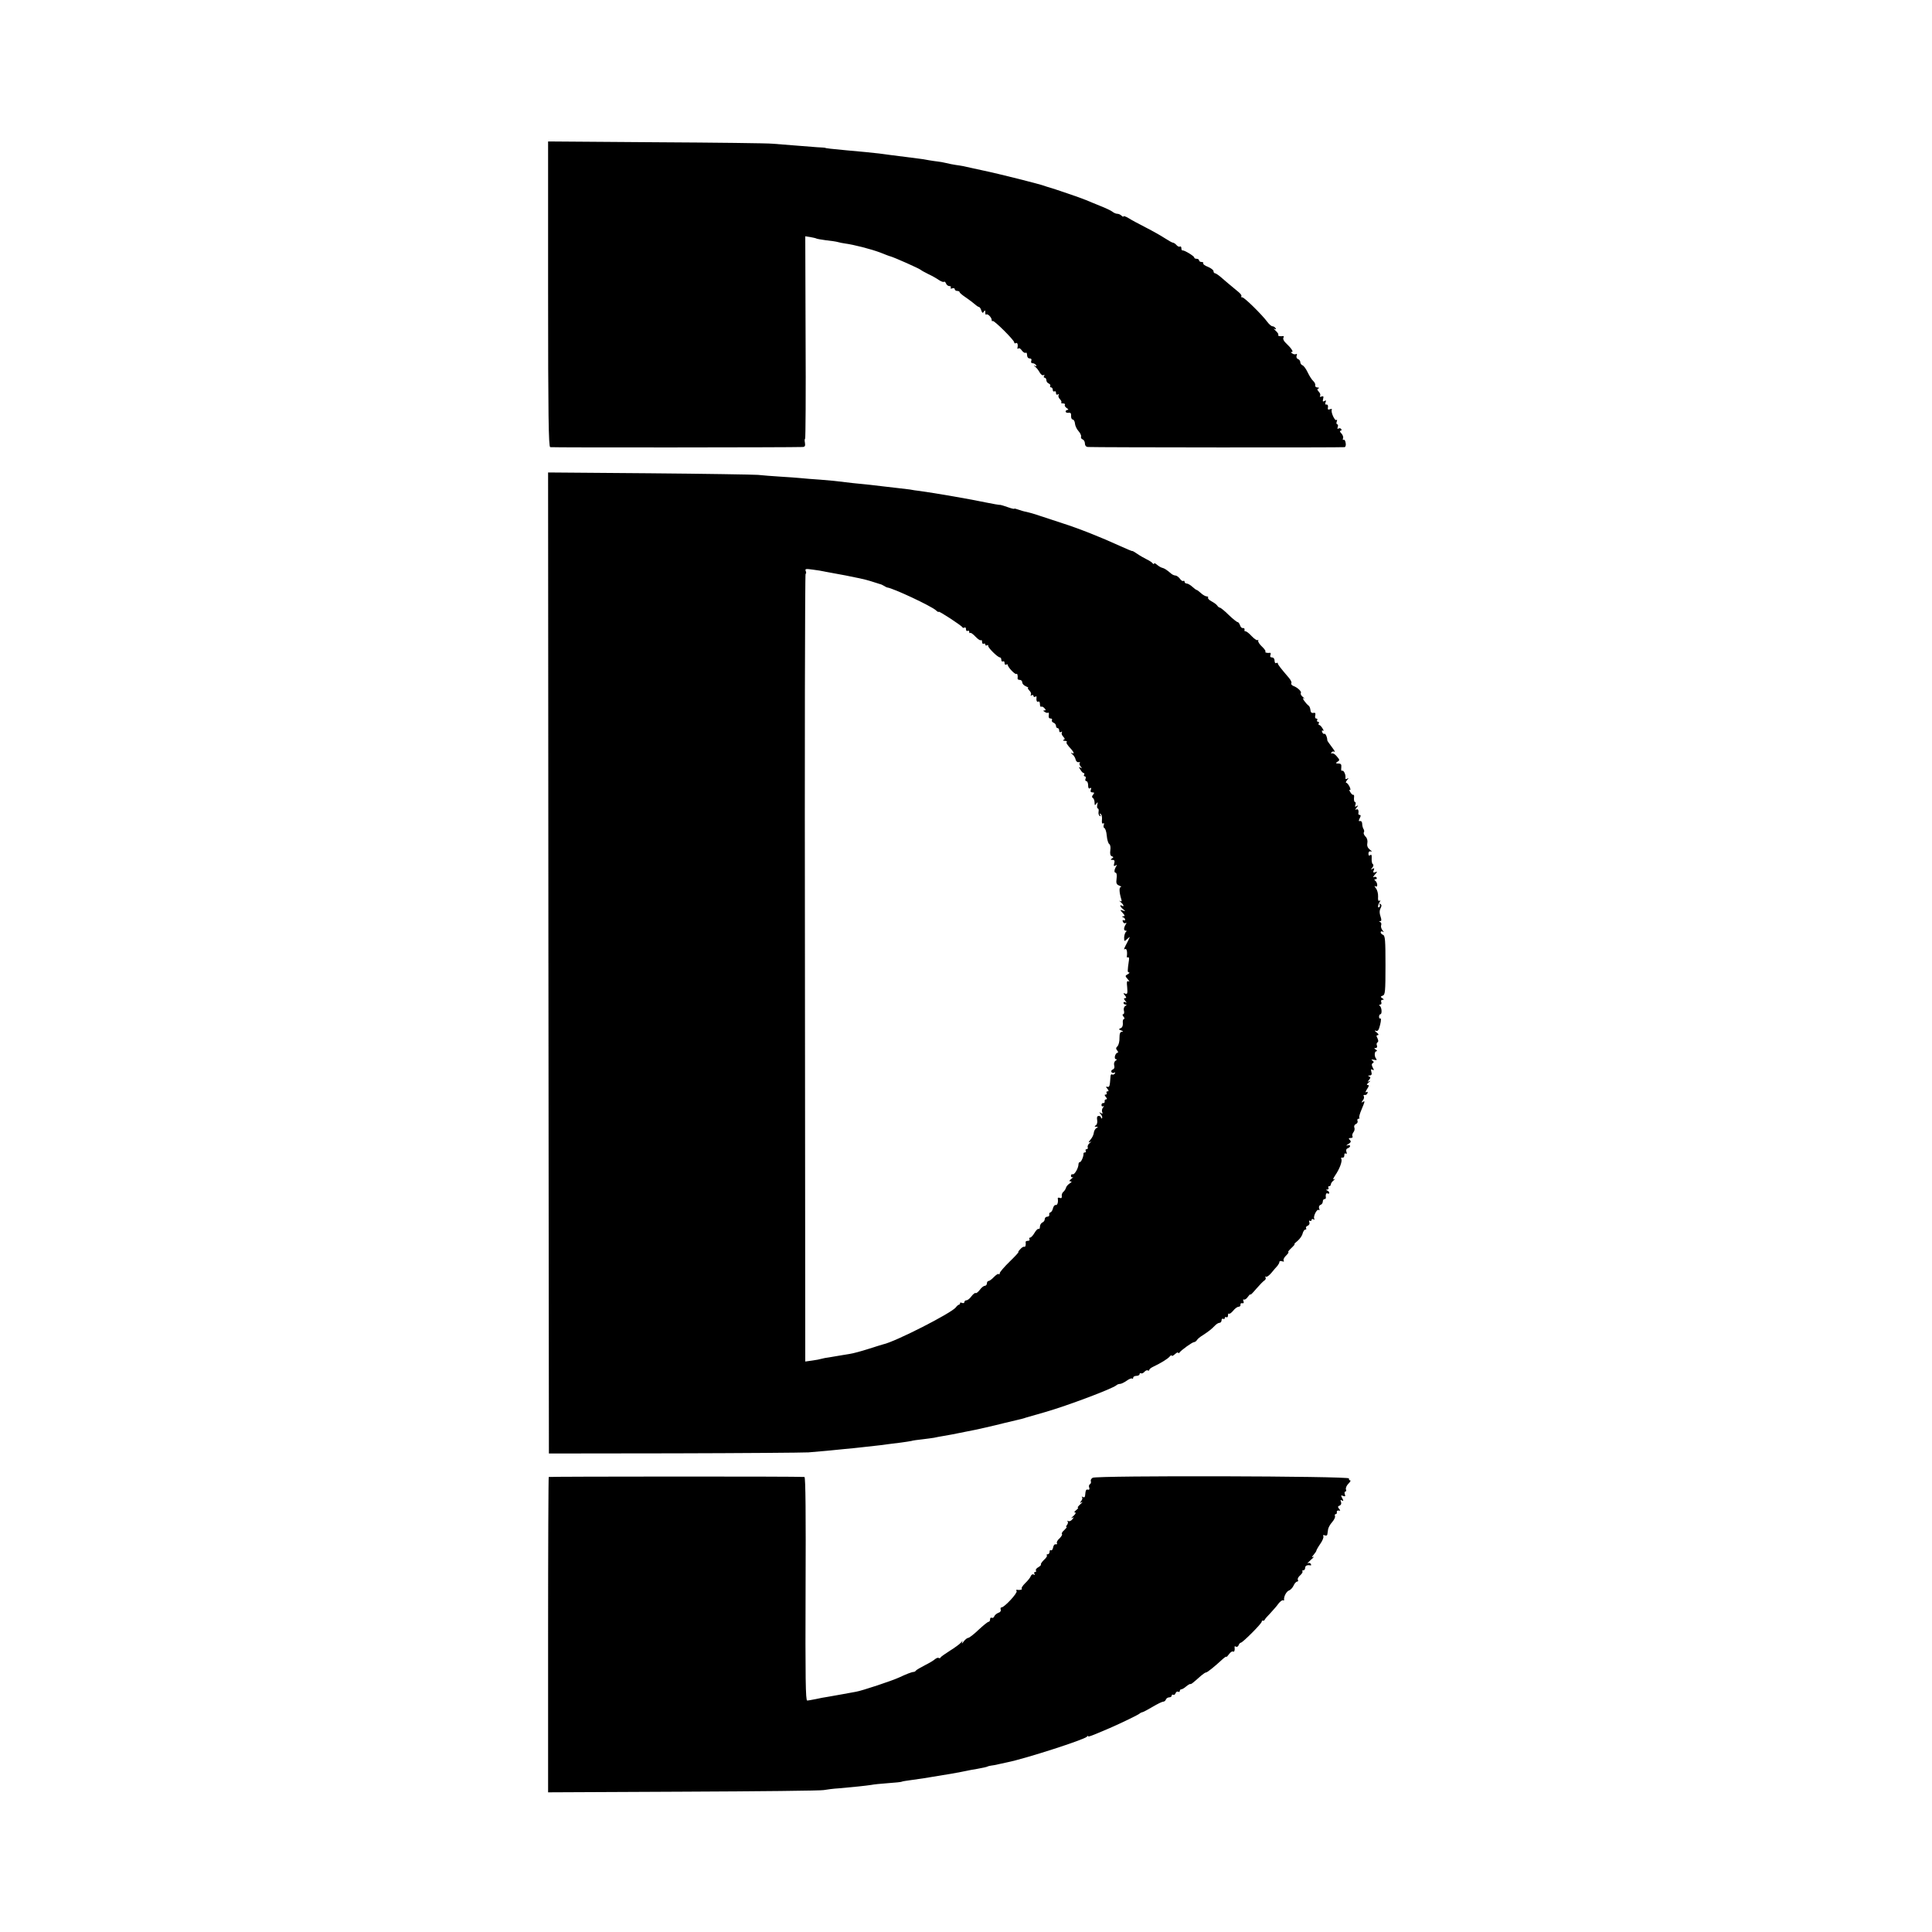 <?xml version="1.0" standalone="no"?>
<!DOCTYPE svg PUBLIC "-//W3C//DTD SVG 20010904//EN"
 "http://www.w3.org/TR/2001/REC-SVG-20010904/DTD/svg10.dtd">
<svg version="1.0" xmlns="http://www.w3.org/2000/svg"
 width="1202pt" height="1202pt" viewBox="0 0 1202 1202"
 preserveAspectRatio="xMidYMid meet">
<g transform="translate(0,1202) scale(0.1,-0.1)"
fill="#000000" stroke="none">
<path d="M3410 10191 c0 -750 3 -950 13 -953 10 -3 1507 -2 1571 1 14 1 17 7
14 26 -3 14 -2 25 1 25 3 0 5 284 3 630 l-2 630 32 -5 c17 -3 34 -7 37 -9 3
-2 31 -7 61 -11 30 -3 63 -8 73 -11 10 -3 30 -7 45 -9 53 -7 159 -34 218 -56
32 -13 61 -24 64 -24 25 -7 181 -76 190 -85 3 -3 23 -14 45 -25 22 -10 52 -27
66 -37 14 -9 29 -15 32 -11 4 3 9 -2 13 -11 3 -9 13 -16 21 -16 8 0 11 -4 8
-10 -3 -6 1 -7 9 -4 9 3 16 1 16 -5 0 -6 7 -11 15 -11 8 0 15 -3 15 -7 0 -5
17 -19 38 -33 20 -14 46 -33 56 -42 11 -10 23 -18 27 -18 4 0 11 -10 14 -21 6
-17 9 -19 16 -8 7 11 9 10 9 -5 0 -11 3 -17 6 -13 8 8 34 -18 34 -34 0 -7 3
-10 6 -6 7 7 134 -119 134 -133 0 -6 5 -8 10 -5 10 6 15 -9 10 -30 -1 -5 2 -7
6 -3 4 5 14 -1 21 -12 8 -11 19 -18 24 -15 5 4 9 -3 9 -14 0 -13 7 -21 16 -21
10 0 14 -6 10 -15 -3 -9 0 -15 9 -15 7 0 17 -5 21 -12 5 -7 2 -9 -7 -4 -8 5
-8 2 2 -6 9 -7 21 -23 28 -36 7 -12 17 -20 23 -16 7 4 8 3 4 -4 -4 -7 -2 -12
3 -12 6 0 11 -7 11 -15 0 -9 7 -18 15 -21 8 -4 12 -10 9 -15 -3 -5 0 -9 5 -9
6 0 11 -7 11 -16 0 -8 5 -12 10 -9 6 3 10 -1 10 -10 0 -10 5 -13 12 -9 6 4 8
3 4 -4 -3 -6 0 -17 8 -25 8 -8 12 -17 9 -21 -4 -3 1 -6 11 -6 9 0 15 -4 11 -9
-3 -6 3 -14 12 -20 10 -6 12 -11 6 -11 -7 0 -13 -5 -13 -10 0 -6 8 -10 18 -8
12 2 17 -3 16 -19 -1 -13 4 -23 10 -23 6 0 13 -11 14 -25 1 -14 11 -35 22 -47
11 -12 18 -28 16 -34 -3 -7 2 -15 10 -18 8 -3 14 -15 14 -26 0 -12 7 -20 18
-21 56 -3 1589 -4 1598 -1 6 2 9 14 6 27 -2 14 -8 22 -13 19 -5 -3 -6 1 -3 9
3 8 -2 22 -11 31 -9 9 -11 16 -5 16 6 0 8 5 5 10 -4 6 -11 7 -17 4 -7 -5 -9
-1 -5 9 3 10 2 17 -3 17 -5 0 -7 8 -3 18 3 9 2 14 -2 9 -10 -9 -37 51 -29 64
3 5 -2 6 -11 3 -12 -5 -16 -2 -13 12 2 11 -2 18 -9 17 -8 -2 -10 4 -6 14 5 12
3 14 -7 8 -10 -6 -12 -3 -8 13 4 16 2 19 -10 15 -9 -4 -13 -2 -9 4 4 6 0 18
-8 26 -11 12 -12 17 -2 20 7 3 4 6 -6 6 -10 1 -17 7 -14 14 2 6 -4 19 -13 27
-9 8 -24 32 -34 53 -10 21 -24 41 -32 44 -8 3 -14 12 -14 19 0 8 -6 17 -14 20
-9 3 -12 12 -9 21 4 9 2 14 -3 10 -6 -3 -16 -2 -24 4 -10 6 -11 9 -3 9 13 0
-3 24 -41 60 -10 10 -15 23 -11 29 3 7 3 11 -2 10 -18 -3 -36 1 -30 7 3 4 -4
15 -16 26 -12 11 -16 16 -8 12 9 -5 12 -3 7 4 -4 7 -13 12 -19 12 -7 0 -21 12
-32 27 -33 45 -143 153 -156 153 -7 0 -9 3 -6 6 4 4 -3 15 -16 26 -52 43 -89
74 -114 96 -14 12 -30 22 -34 22 -5 0 -9 6 -9 13 0 7 -16 19 -35 27 -19 7 -32
17 -29 22 3 4 -2 8 -10 8 -9 0 -16 5 -16 10 0 6 -7 10 -15 10 -8 0 -15 3 -15
8 0 9 -62 46 -72 44 -5 -1 -8 5 -8 14 0 8 -4 13 -9 10 -5 -3 -14 1 -21 9 -7 8
-17 15 -22 15 -5 0 -28 13 -51 28 -23 15 -76 45 -117 66 -41 21 -90 47 -107
58 -18 11 -33 16 -33 12 0 -4 -5 -3 -12 4 -7 7 -19 12 -27 12 -8 0 -22 6 -30
13 -9 7 -43 23 -76 36 -33 13 -73 30 -90 37 -27 12 -207 73 -230 79 -5 1 -17
5 -25 8 -25 10 -281 75 -387 97 -54 12 -107 23 -118 26 -11 2 -33 6 -50 8 -16
2 -43 8 -60 12 -16 4 -39 8 -50 9 -11 1 -36 5 -55 8 -19 4 -51 9 -70 11 -33 4
-99 13 -165 21 -16 2 -50 7 -75 10 -25 3 -63 7 -85 9 -22 2 -76 7 -120 11 -88
8 -130 13 -130 15 0 1 -22 3 -50 4 -27 2 -90 7 -140 11 -49 4 -112 9 -140 11
-27 3 -353 7 -722 9 l-673 5 0 -949z"/>
<path d="M3412 6029 l3 -3052 775 1 c426 1 804 4 840 6 36 3 88 8 115 10 28 3
77 8 110 11 33 3 78 7 100 10 22 2 63 7 90 10 28 3 64 7 80 10 17 2 53 7 80
10 28 4 57 8 65 10 8 3 38 7 66 10 28 3 61 8 75 10 13 3 39 8 58 11 41 7 68
12 101 19 14 3 36 7 50 10 42 7 172 37 230 52 30 7 66 16 80 19 14 3 39 9 55
15 17 5 68 20 115 33 143 41 420 146 445 167 5 5 15 9 23 9 8 0 26 9 42 20 15
11 30 17 34 13 3 -3 6 -1 6 5 0 7 9 12 20 12 11 0 20 5 20 11 0 5 4 8 9 5 5
-3 14 1 21 9 7 8 16 12 21 9 5 -3 9 -2 9 3 0 4 10 13 23 19 54 26 92 50 104
64 7 8 13 11 13 6 0 -5 9 -1 20 9 11 10 20 14 20 9 0 -5 4 -4 8 1 12 16 80 65
91 65 5 0 14 6 18 13 4 7 21 21 38 31 36 24 52 36 73 58 9 10 22 18 29 18 7 0
13 7 13 16 0 8 5 12 10 9 6 -3 10 -1 10 5 0 6 5 8 10 5 6 -3 10 2 10 11 0 10
3 14 6 11 4 -3 15 5 26 18 11 14 26 25 34 25 8 0 13 6 12 13 -2 6 3 11 11 9 9
-2 11 3 7 13 -3 9 -2 13 3 10 5 -3 17 5 25 17 9 12 16 19 16 14 0 -4 16 12 36
36 20 23 43 47 50 51 8 5 11 13 8 19 -4 6 -3 8 3 5 5 -3 20 8 34 25 13 16 30
36 37 43 6 8 12 18 12 24 0 6 7 7 17 4 10 -4 14 -2 9 5 -3 6 4 20 16 31 12 12
18 21 13 21 -4 0 4 11 19 25 15 14 24 25 20 25 -4 0 5 9 19 20 13 11 28 31 31
45 4 14 11 25 17 25 6 0 8 4 5 9 -3 5 1 12 10 15 9 4 14 13 10 22 -3 8 -2 12
4 9 6 -3 10 -1 10 5 0 6 5 8 12 4 6 -4 8 -3 5 3 -9 14 17 65 28 55 5 -4 6 1 2
10 -3 9 0 19 9 22 8 3 14 12 14 21 0 8 5 15 10 15 6 0 9 3 9 8 -3 19 2 33 11
27 6 -3 10 -2 10 4 0 5 -6 12 -12 14 -10 4 -10 6 0 6 7 1 10 6 7 11 -3 6 -1
10 4 10 6 0 11 5 11 11 0 7 8 18 18 26 9 8 10 11 3 7 -10 -5 -8 2 5 22 28 40
47 91 39 104 -3 6 -1 9 7 8 7 -2 12 5 12 14 -1 10 3 15 9 11 6 -4 8 0 4 11 -4
10 -1 19 8 22 21 8 19 25 -2 18 -10 -3 -8 0 5 8 17 11 20 16 10 26 -9 9 -8 12
6 12 9 0 14 5 11 10 -4 6 -1 17 5 25 7 8 10 22 6 30 -3 9 1 18 10 22 8 3 13
12 10 19 -3 8 0 14 6 14 6 0 9 3 5 6 -3 3 3 26 14 51 22 53 23 57 7 47 -9 -6
-9 -3 0 9 8 9 11 21 7 27 -4 6 -1 9 6 8 6 -2 14 3 17 11 3 9 0 11 -8 6 -7 -4
-4 4 5 19 13 19 14 26 4 26 -8 0 -5 6 7 16 10 8 12 12 4 8 -13 -7 -13 -5 -2 8
10 13 10 17 0 21 -9 4 -7 6 4 6 11 1 15 7 10 23 -4 15 -2 19 7 13 10 -6 11 -3
2 13 -8 15 -8 23 0 28 8 4 7 9 -2 16 -10 7 -8 8 9 5 17 -4 21 -2 14 6 -13 16
-11 47 2 47 6 0 4 5 -4 10 -12 7 -12 10 -1 10 7 0 11 6 8 15 -4 8 -2 17 3 20
7 4 6 13 0 26 -8 14 -7 19 2 19 8 1 5 7 -7 17 -14 10 -15 14 -4 10 12 -4 18 5
26 39 6 24 6 41 2 38 -5 -3 -9 2 -9 10 0 9 4 16 8 16 12 0 9 43 -3 52 -6 5 -5
8 2 8 7 0 10 7 7 15 -4 9 0 15 7 15 11 0 11 2 -1 10 -12 8 -12 10 3 16 15 5
17 25 17 189 0 153 -2 184 -15 189 -8 3 -15 10 -15 16 0 6 6 8 13 4 8 -6 8 -3
-2 9 -7 9 -11 23 -8 31 3 8 1 17 -6 20 -9 3 -9 5 0 5 9 1 9 9 2 30 -7 21 -7
36 0 50 8 14 8 22 -1 27 -6 4 -8 3 -4 -4 3 -6 2 -13 -3 -16 -11 -7 -9 13 3 33
6 9 5 12 -2 7 -6 -4 -10 6 -8 26 1 18 -5 42 -14 52 -10 13 -10 17 -2 12 16
-10 13 25 -3 36 -6 5 -5 8 3 8 7 0 10 5 7 10 -4 6 -12 7 -18 3 -7 -3 -3 4 7
16 17 19 17 21 3 15 -13 -5 -16 -2 -10 12 5 13 3 15 -8 9 -12 -7 -12 -6 -1 7
8 10 9 19 3 22 -5 3 -8 19 -7 36 1 20 -1 26 -9 20 -7 -6 -11 -3 -11 9 0 12 6
17 16 14 8 -3 5 2 -6 10 -15 12 -20 24 -17 41 3 15 -1 32 -11 41 -9 9 -14 21
-11 26 4 5 3 15 -2 22 -4 6 -8 21 -8 32 0 11 -6 19 -13 17 -10 -2 -10 2 -2 18
7 13 7 20 0 20 -5 0 -9 3 -9 8 4 21 -2 32 -13 26 -8 -5 -7 0 2 11 12 15 12 17
1 10 -11 -6 -13 -4 -8 8 3 10 2 17 -2 17 -5 0 -8 11 -7 25 2 13 0 23 -3 20 -4
-2 -13 5 -20 17 -7 11 -8 17 -3 14 6 -3 5 5 -1 19 -7 14 -16 25 -21 25 -5 0
-2 8 5 17 11 13 11 15 1 9 -9 -5 -13 -3 -11 5 3 20 -12 50 -21 44 -5 -3 -7 6
-5 20 2 20 -2 25 -19 25 -15 0 -17 3 -8 9 19 11 19 13 -3 38 -10 12 -23 19
-28 16 -6 -3 -7 -1 -3 6 4 6 12 8 19 4 6 -3 -2 10 -17 30 -15 20 -28 38 -28
41 0 20 -12 45 -18 41 -4 -3 -11 2 -14 11 -3 9 -2 12 5 8 6 -3 5 3 -3 15 -7
12 -16 21 -21 21 -4 0 -5 5 -2 10 3 6 1 10 -5 10 -6 0 -8 5 -5 10 3 6 1 10 -6
10 -6 0 -9 8 -6 19 3 14 0 19 -12 16 -11 -2 -17 4 -18 18 -1 11 -6 23 -10 26
-19 14 -47 54 -33 47 8 -4 7 -1 -4 8 -10 8 -16 19 -13 24 7 9 -19 35 -47 45
-9 4 -15 11 -12 16 4 5 -3 20 -14 33 -54 63 -70 84 -70 91 0 5 -4 5 -10 2 -5
-3 -10 3 -10 14 0 13 -7 21 -16 21 -10 0 -14 6 -10 15 3 8 2 14 -2 14 -17 -3
-35 2 -29 7 3 3 -6 17 -21 31 -15 14 -26 30 -24 37 2 6 0 8 -3 4 -4 -4 -21 7
-38 25 -16 18 -34 31 -39 30 -4 -2 -7 3 -5 10 1 6 -3 11 -10 10 -6 -2 -15 6
-18 17 -4 11 -10 20 -15 20 -5 0 -30 20 -56 45 -25 25 -50 45 -55 45 -4 0 -12
6 -16 13 -4 6 -20 18 -35 26 -15 8 -25 18 -22 23 3 4 -1 8 -9 8 -7 0 -23 9
-35 20 -12 11 -24 20 -27 20 -3 0 -15 9 -27 20 -12 11 -28 20 -35 20 -7 0 -13
5 -13 11 0 5 -4 8 -8 5 -5 -3 -15 4 -22 15 -8 10 -20 19 -28 19 -7 0 -20 6
-27 13 -26 22 -41 32 -55 35 -8 2 -23 11 -32 19 -10 9 -18 12 -18 7 0 -5 -4
-4 -8 1 -4 6 -20 17 -37 25 -16 8 -43 23 -60 35 -16 11 -30 19 -30 17 0 -2
-36 13 -80 33 -111 51 -254 108 -355 140 -47 15 -111 36 -143 47 -31 11 -68
21 -82 24 -13 2 -36 9 -50 14 -14 5 -25 8 -25 5 0 -2 -18 2 -40 10 -22 8 -43
14 -45 14 -6 -1 -51 7 -95 16 -78 17 -313 58 -409 71 -19 2 -46 6 -60 9 -14 2
-48 6 -76 9 -27 3 -70 8 -95 11 -49 6 -91 11 -185 20 -33 4 -71 8 -85 10 -14
2 -65 7 -115 11 -49 3 -106 8 -125 10 -19 2 -75 6 -125 9 -49 3 -112 8 -140
11 -27 2 -332 7 -678 10 l-627 5 2 -3052z m1718 2435 c14 -2 72 -14 130 -24
58 -11 128 -26 155 -35 28 -9 55 -17 60 -19 6 -1 17 -6 25 -11 8 -5 17 -10 20
-10 38 -5 271 -114 303 -142 9 -9 17 -13 17 -9 0 7 143 -86 148 -97 2 -4 8 -5
13 -1 5 3 9 -2 9 -11 0 -9 5 -13 10 -10 6 3 10 1 10 -6 0 -7 3 -10 6 -7 3 4
18 -7 33 -23 15 -16 31 -26 34 -22 4 3 7 -1 7 -11 0 -9 5 -14 10 -11 6 3 10 1
10 -5 0 -6 5 -8 10 -5 6 4 9 2 8 -3 -3 -10 59 -72 73 -72 5 0 9 -7 9 -16 0 -8
5 -12 10 -9 6 3 10 -1 10 -10 0 -9 5 -13 10 -10 6 3 10 3 10 -2 0 -14 47 -63
54 -56 5 6 10 -12 7 -29 0 -5 6 -8 14 -8 8 0 15 -7 15 -15 0 -9 10 -20 23 -25
12 -5 18 -9 14 -9 -5 -1 -1 -8 7 -17 9 -8 13 -20 10 -26 -4 -7 -2 -8 4 -4 7 4
12 2 12 -4 0 -6 5 -8 10 -5 6 4 10 3 9 -2 -3 -20 2 -34 11 -28 6 3 10 -3 10
-15 0 -12 3 -19 8 -17 4 3 13 -1 20 -9 10 -11 10 -14 0 -14 -9 0 -9 -3 2 -9 8
-6 17 -8 21 -5 5 2 6 -5 4 -16 -2 -13 1 -20 11 -20 8 0 12 -5 9 -10 -3 -6 1
-13 9 -16 9 -3 16 -12 16 -20 0 -8 5 -14 10 -14 6 0 10 -7 10 -16 0 -9 5 -12
12 -8 6 4 8 3 4 -4 -3 -6 1 -17 9 -25 11 -12 12 -17 2 -20 -6 -3 -3 -6 7 -6
11 -1 17 -4 13 -7 -5 -6 0 -15 31 -49 6 -7 12 -16 12 -20 0 -3 -6 -3 -12 0 -7
4 -6 0 3 -7 9 -7 19 -22 21 -33 2 -11 11 -19 19 -17 8 2 11 0 7 -4 -4 -4 -2
-14 5 -22 10 -13 9 -14 -1 -8 -11 7 -11 4 0 -13 7 -12 16 -21 21 -21 4 0 5 -4
2 -10 -3 -5 -2 -10 4 -10 6 0 8 -7 5 -15 -4 -8 -1 -15 5 -15 6 0 11 -12 11
-26 0 -17 4 -23 12 -18 8 5 9 2 5 -9 -4 -12 -1 -17 10 -17 12 0 13 -3 4 -14
-8 -10 -9 -16 -1 -21 5 -3 10 -16 10 -28 0 -18 2 -20 11 -7 9 12 10 11 6 -7
-3 -13 -1 -23 3 -23 5 0 7 -9 5 -20 -2 -11 1 -23 7 -26 7 -5 8 -2 3 6 -5 9 -4
11 3 6 6 -4 10 -20 8 -36 -2 -19 1 -27 7 -23 6 4 8 0 4 -10 -3 -9 -1 -17 4
-19 6 -2 13 -23 15 -48 2 -24 9 -47 15 -51 7 -4 10 -21 7 -39 -3 -22 0 -34 9
-37 12 -5 12 -7 1 -14 -10 -7 -9 -9 4 -9 12 0 15 -6 10 -22 -4 -16 -2 -19 8
-13 10 6 11 4 4 -6 -12 -20 -14 -39 -2 -39 5 0 8 -16 5 -36 -4 -29 -1 -37 17
-44 11 -5 16 -9 9 -9 -11 -1 -10 -31 3 -75 5 -13 2 -17 -7 -12 -8 4 -6 1 4 -7
18 -15 24 -32 7 -22 -17 10 -11 -7 8 -22 16 -14 16 -14 -2 -8 -19 6 -19 5 -1
-15 14 -15 15 -20 4 -21 -10 0 -11 -2 -1 -6 6 -2 12 -9 12 -14 0 -6 -4 -7 -10
-4 -6 3 -7 -1 -4 -9 3 -9 11 -13 17 -9 6 4 7 1 1 -8 -13 -21 -14 -39 -1 -39 8
0 8 -3 2 -8 -5 -4 -10 -19 -11 -34 0 -27 1 -27 19 -10 22 19 23 23 -14 -49 -7
-15 -7 -19 0 -14 10 6 16 -14 12 -44 -2 -7 2 -10 7 -7 5 3 8 -5 6 -17 -10 -69
-10 -77 0 -77 6 0 3 -5 -7 -11 -18 -10 -18 -11 0 -32 10 -11 12 -17 5 -13 -11
6 -13 -2 -9 -37 3 -38 1 -44 -12 -39 -14 5 -14 3 -2 -11 10 -13 10 -17 1 -17
-9 0 -9 -4 1 -17 10 -11 10 -14 2 -9 -7 4 -13 2 -13 -3 0 -6 6 -11 13 -11 8 0
8 -3 -2 -9 -8 -5 -12 -18 -8 -30 3 -12 0 -21 -5 -21 -6 0 -5 -6 2 -15 7 -8 8
-15 3 -15 -6 0 -9 -12 -7 -26 1 -16 -4 -28 -14 -31 -13 -6 -13 -8 4 -14 13 -5
14 -8 4 -8 -11 -1 -15 -12 -15 -38 1 -21 -5 -44 -12 -52 -11 -10 -11 -16 -2
-27 7 -8 7 -14 1 -14 -5 0 -12 -9 -15 -20 -3 -11 0 -20 6 -20 7 0 7 -4 -2 -9
-8 -5 -12 -18 -9 -29 4 -13 0 -23 -9 -26 -8 -3 -11 -10 -8 -16 4 -6 11 -7 17
-4 7 4 8 2 4 -5 -4 -6 -12 -9 -17 -6 -5 4 -10 -3 -10 -14 -4 -59 -6 -66 -19
-63 -11 3 -11 0 0 -12 9 -12 9 -16 1 -16 -7 0 -9 -4 -6 -10 3 -5 1 -10 -6 -10
-8 0 -8 -4 1 -15 9 -10 9 -15 1 -15 -6 0 -10 -6 -8 -12 1 -7 -3 -12 -9 -11 -6
1 -11 -4 -11 -12 0 -8 5 -11 11 -8 6 3 6 1 -1 -7 -6 -7 -9 -19 -6 -28 5 -11 3
-13 -8 -7 -12 8 -12 6 0 -8 8 -10 11 -20 7 -24 -3 -3 -6 -2 -6 4 0 5 -6 10
-14 10 -10 0 -13 -8 -10 -25 3 -14 -1 -29 -8 -33 -10 -7 -10 -9 2 -9 13 0 13
-2 1 -9 -8 -5 -15 -18 -16 -30 -1 -11 -10 -30 -21 -42 -12 -15 -14 -20 -4 -15
12 6 12 5 -1 -6 -9 -7 -14 -19 -12 -25 3 -7 0 -13 -7 -13 -6 0 -8 -4 -5 -10 3
-5 1 -10 -4 -10 -6 0 -11 -3 -10 -7 2 -16 -14 -53 -22 -53 -5 0 -9 -6 -9 -13
0 -24 -25 -67 -36 -63 -6 2 -11 -2 -11 -10 0 -7 5 -11 11 -8 6 3 2 -2 -8 -10
-15 -12 -16 -16 -5 -16 9 -1 7 -5 -6 -13 -11 -7 -21 -19 -23 -27 -2 -8 -9 -19
-16 -25 -7 -5 -12 -18 -10 -27 1 -11 -3 -15 -12 -11 -8 3 -14 2 -13 -3 4 -23
-2 -44 -13 -41 -6 1 -14 -8 -17 -21 -3 -13 -10 -24 -16 -25 -5 -1 -9 -7 -7
-14 2 -7 -4 -13 -13 -13 -8 0 -15 -7 -15 -15 0 -9 -7 -18 -15 -21 -8 -4 -15
-15 -15 -26 0 -10 -4 -17 -8 -14 -5 3 -16 -8 -26 -25 -9 -16 -22 -29 -27 -29
-6 0 -7 -4 -4 -10 3 -5 -1 -10 -9 -10 -9 0 -15 -3 -15 -7 3 -18 -2 -34 -8 -30
-5 2 -16 -4 -25 -15 -10 -10 -15 -18 -12 -18 4 0 -21 -27 -55 -60 -33 -32 -61
-65 -61 -71 0 -7 -3 -9 -7 -6 -3 4 -16 -5 -29 -18 -13 -14 -28 -25 -34 -25 -5
0 -10 -7 -10 -15 0 -8 -6 -15 -13 -15 -7 0 -21 -11 -31 -25 -10 -13 -22 -23
-26 -20 -4 3 -16 -7 -26 -20 -10 -14 -24 -25 -31 -25 -7 0 -13 -5 -13 -11 0
-6 -7 -9 -15 -5 -8 3 -14 2 -12 -2 1 -4 -2 -8 -6 -9 -5 -1 -14 -8 -20 -17 -28
-36 -377 -214 -452 -230 -5 -1 -46 -14 -90 -28 -44 -14 -98 -29 -120 -32 -22
-3 -52 -9 -67 -11 -16 -3 -42 -7 -59 -10 -17 -2 -38 -6 -48 -9 -9 -3 -35 -8
-58 -11 l-43 -6 -2 2451 c-2 1347 0 2450 4 2450 4 0 5 7 1 17 -6 14 0 15 43 9
27 -3 60 -9 74 -12z"/>
<path d="M3414 2831 c-2 -2 -4 -445 -4 -983 l0 -979 843 4 c463 2 856 6 872
10 17 3 59 9 95 11 83 7 168 16 200 21 14 3 61 8 105 11 44 3 82 7 85 9 3 2
26 6 50 9 59 8 120 17 145 22 10 2 37 6 60 10 22 3 74 12 115 20 41 9 86 17
100 19 30 5 65 13 65 15 0 1 9 3 20 5 11 1 32 5 48 9 15 3 39 9 55 12 110 22
482 142 494 159 4 5 8 7 8 3 0 -6 25 4 135 51 69 30 181 84 185 90 3 3 10 7
16 8 7 1 36 17 65 34 30 18 59 32 66 32 7 0 14 6 17 14 3 7 12 13 21 13 8 0
15 5 15 11 0 5 4 8 9 5 5 -3 12 1 15 10 3 8 10 12 16 9 5 -3 10 -1 10 4 0 6 4
11 10 11 5 0 19 8 30 18 11 9 23 16 25 15 5 -3 14 4 68 52 13 11 26 20 31 20
7 0 49 33 102 82 13 12 24 19 24 15 0 -3 7 4 16 16 8 12 20 20 25 17 8 -6 13
9 10 28 -1 5 3 6 9 2 5 -3 13 1 16 9 3 9 10 16 14 16 11 0 130 119 130 131 0
5 3 8 8 6 4 -1 8 1 10 5 1 4 17 23 35 41 17 19 41 45 51 60 11 14 24 23 28 21
5 -3 8 -2 7 3 -3 19 15 53 31 58 9 3 22 17 28 30 6 14 16 25 22 25 6 0 8 5 5
11 -4 5 2 18 14 28 11 10 18 21 14 25 -3 3 -1 6 5 6 7 0 12 7 12 15 0 14 12
20 33 16 5 -1 6 3 2 9 -3 6 -12 8 -18 4 -7 -3 2 6 18 21 17 14 23 23 15 19
-11 -6 -10 -2 3 13 9 11 17 22 17 26 0 3 11 23 25 43 14 20 22 41 18 47 -4 6
0 8 9 5 8 -4 15 -1 16 5 1 7 3 21 5 33 2 11 13 31 25 44 12 14 20 30 18 37 -3
7 -1 13 4 13 6 0 9 6 7 13 -1 6 4 11 12 9 11 -2 12 0 2 11 -9 12 -8 16 4 20 9
4 12 13 8 23 -5 12 -3 15 6 9 10 -6 11 -3 2 14 -10 18 -9 20 6 14 12 -5 15 -2
10 10 -3 9 -2 17 3 17 5 0 7 6 4 14 -3 8 4 24 15 35 12 12 17 21 11 21 -5 0
-9 5 -7 12 3 15 -1569 19 -1595 4 -9 -5 -14 -15 -11 -22 2 -6 0 -15 -6 -18 -6
-4 -8 -13 -4 -22 3 -9 0 -14 -8 -12 -12 3 -15 -2 -18 -38 -1 -9 -6 -12 -13 -8
-7 4 -10 4 -6 -1 4 -4 2 -15 -5 -23 -10 -13 -9 -15 3 -8 8 4 4 -2 -9 -13 -13
-12 -19 -21 -15 -21 5 0 0 -7 -10 -15 -12 -9 -15 -15 -7 -15 7 0 3 -9 -10 -21
-13 -11 -17 -17 -9 -13 13 7 13 5 1 -9 -7 -9 -18 -14 -25 -10 -6 3 -8 3 -4 -2
4 -4 3 -14 -3 -22 -6 -7 -8 -13 -4 -13 5 0 -2 -8 -13 -19 -12 -10 -19 -21 -15
-25 4 -3 -3 -15 -15 -27 -13 -11 -20 -25 -16 -30 3 -5 0 -8 -8 -7 -7 2 -14 -7
-16 -20 -2 -12 -8 -20 -13 -17 -5 4 -9 -1 -9 -9 0 -9 -5 -16 -12 -16 -6 0 -8
-3 -5 -7 4 -3 -4 -16 -18 -28 -13 -13 -21 -25 -19 -28 3 -3 -4 -10 -15 -17
-12 -6 -19 -15 -16 -21 4 -5 1 -9 -5 -9 -6 0 -8 -5 -4 -12 4 -7 3 -8 -5 -4 -6
4 -14 0 -18 -10 -3 -9 -19 -29 -35 -44 -15 -15 -25 -30 -21 -33 6 -7 -12 -11
-30 -8 -5 1 -6 -3 -2 -8 7 -12 -76 -101 -93 -101 -6 0 -9 -6 -6 -14 3 -8 -3
-17 -14 -20 -11 -4 -23 -14 -26 -22 -3 -8 -10 -12 -16 -9 -5 3 -10 -1 -10 -9
0 -9 -4 -16 -9 -16 -6 0 -34 -23 -63 -50 -29 -28 -58 -50 -64 -50 -6 0 -19
-10 -28 -22 -9 -13 -14 -16 -11 -8 6 13 5 13 -7 0 -7 -9 -38 -31 -68 -50 -30
-19 -57 -38 -58 -42 -2 -5 -7 -6 -12 -3 -5 3 -14 -1 -22 -7 -7 -7 -35 -24 -63
-38 -27 -14 -53 -29 -56 -33 -3 -5 -10 -9 -15 -9 -11 0 -49 -15 -89 -34 -45
-21 -232 -83 -268 -89 -18 -3 -54 -10 -82 -15 -27 -5 -68 -12 -90 -16 -22 -3
-58 -10 -80 -15 -22 -4 -46 -9 -53 -9 -10 0 -12 140 -10 695 2 458 0 695 -7
696 -30 4 -1587 3 -1591 0z"/>
</g>
</svg>
